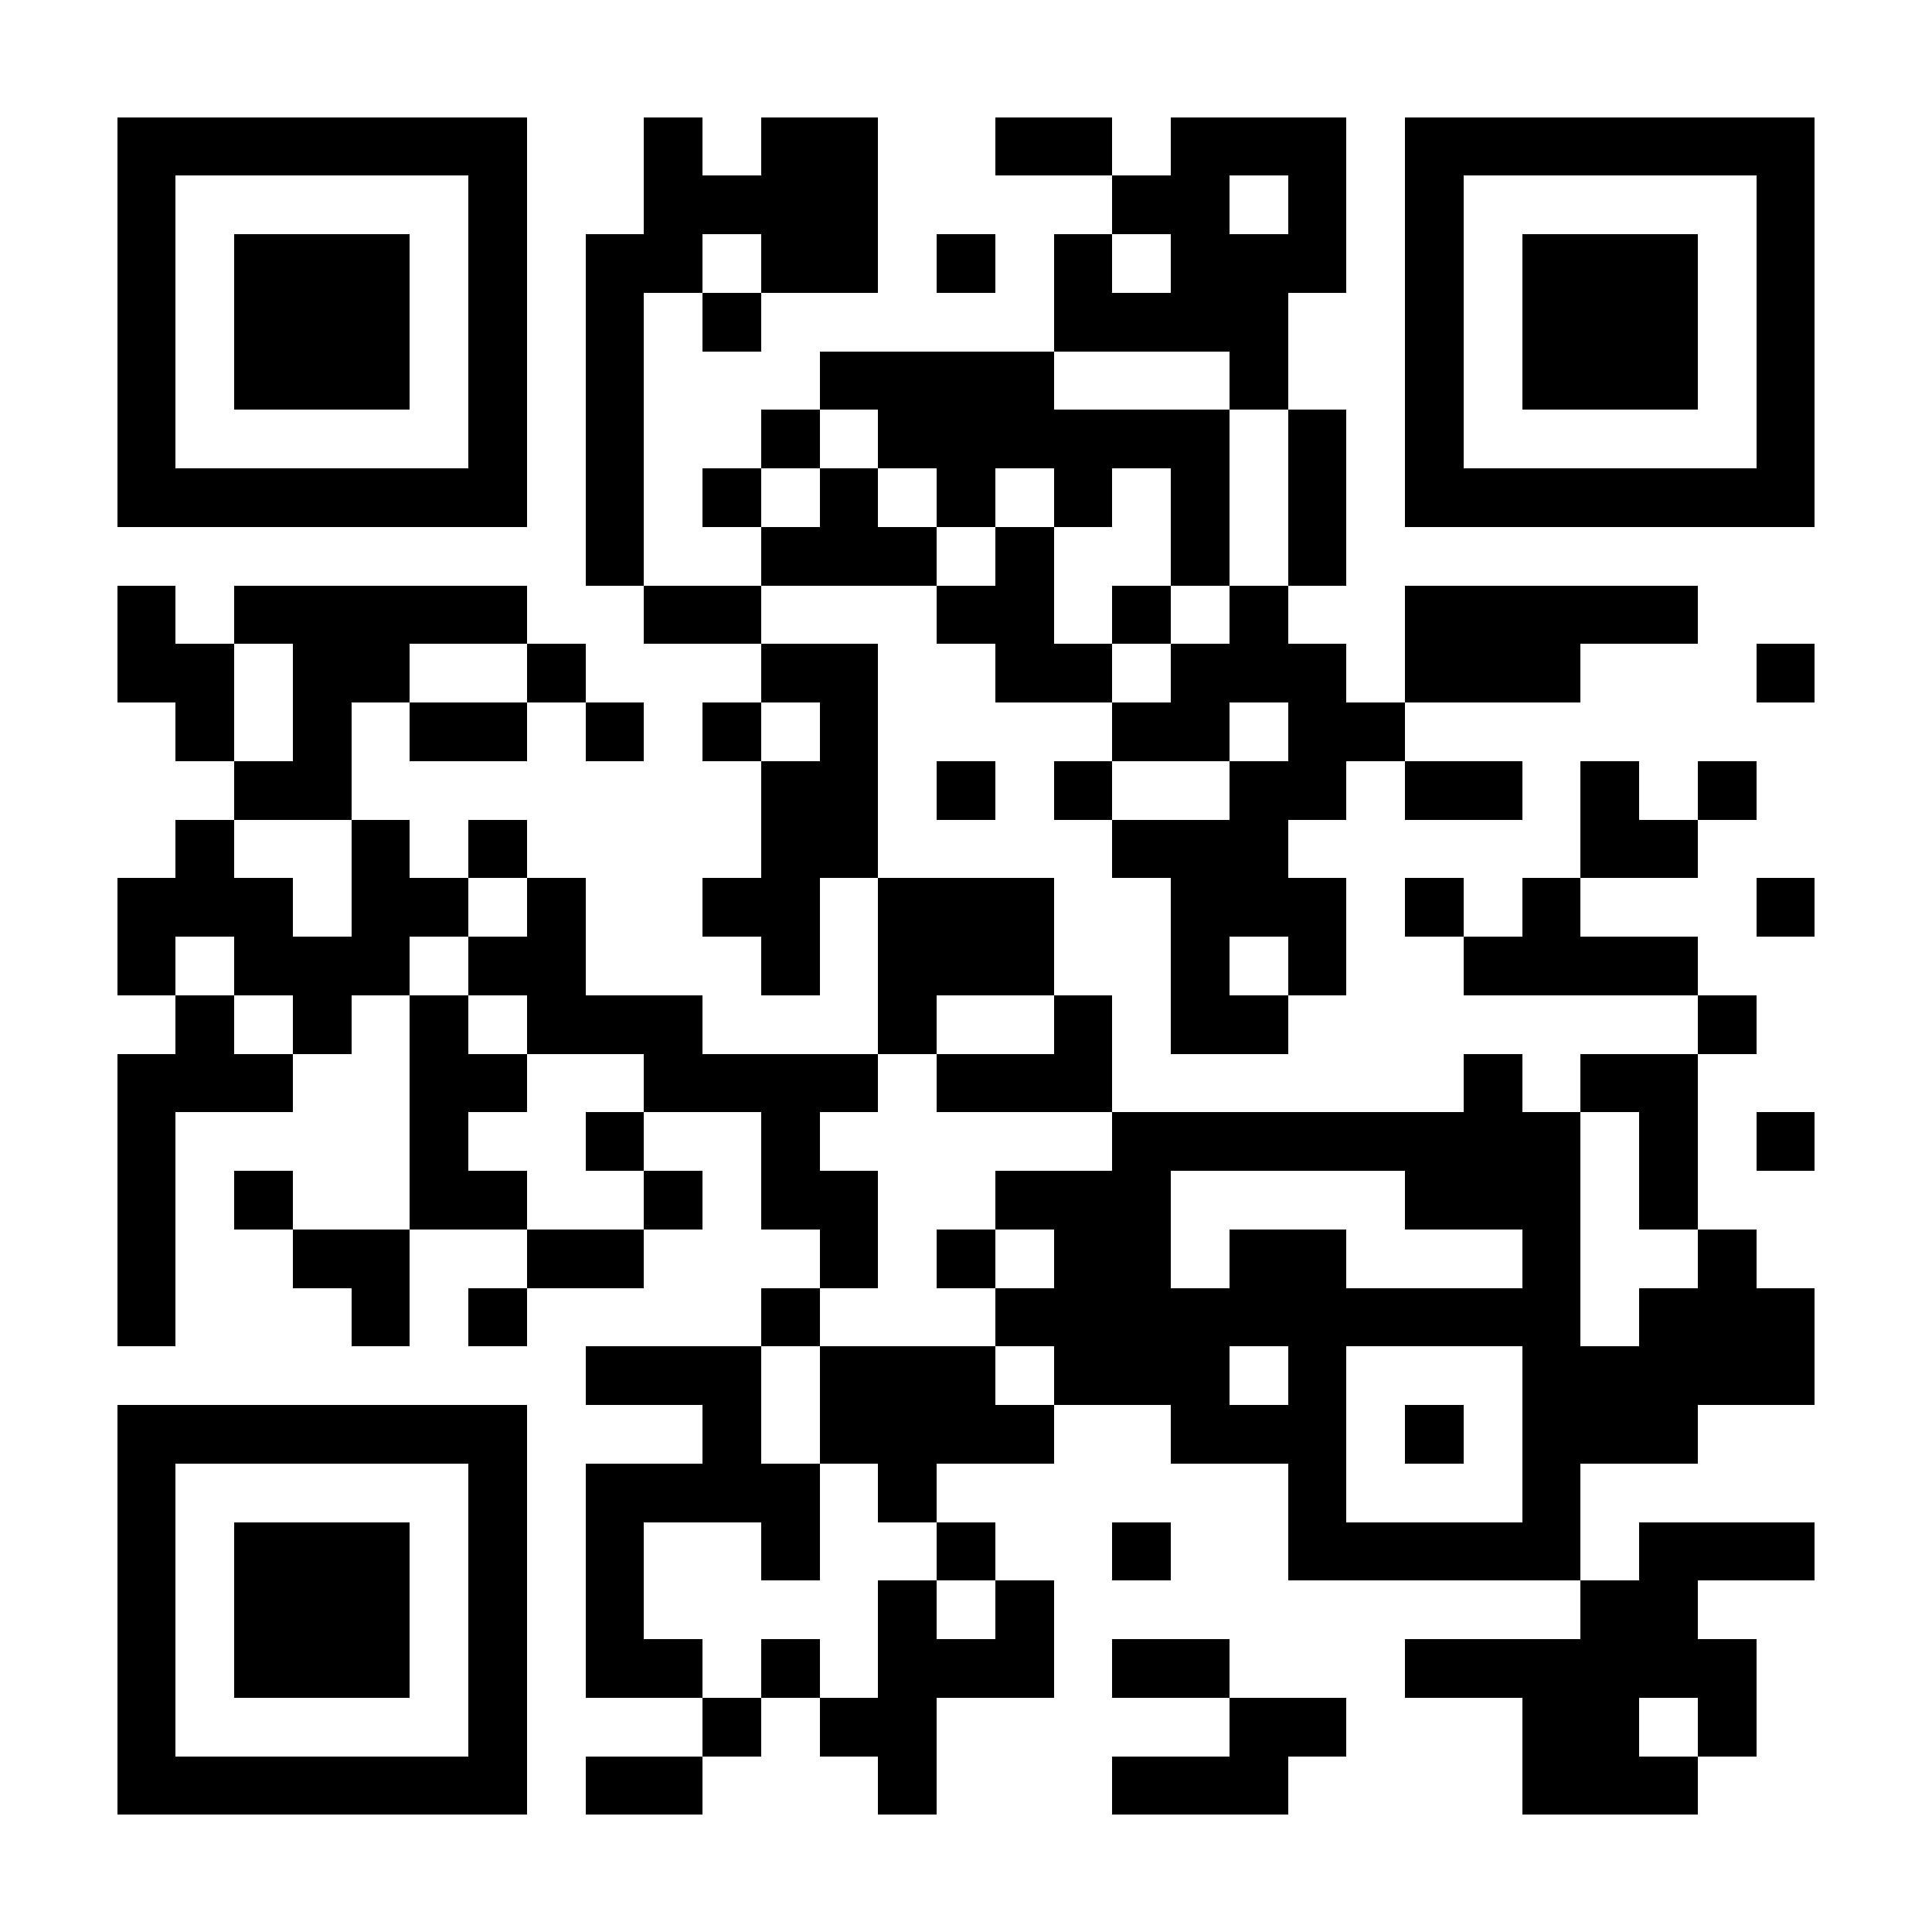 <?xml version="1.0" encoding="UTF-8"?>
<!DOCTYPE svg PUBLIC '-//W3C//DTD SVG 1.0//EN'
          'http://www.w3.org/TR/2001/REC-SVG-20010904/DTD/svg10.dtd'>
<svg fill="#fff" height="33" shape-rendering="crispEdges" style="fill: #fff;" viewBox="0 0 33 33" width="33" xmlns="http://www.w3.org/2000/svg" xmlns:xlink="http://www.w3.org/1999/xlink"
><path d="M0 0h33v33H0z"
  /><path d="M2 2.5h7m2 0h1m1 0h2m2 0h2m1 0h3m1 0h7M2 3.5h1m5 0h1m2 0h4m4 0h2m1 0h1m1 0h1m5 0h1M2 4.5h1m1 0h3m1 0h1m1 0h2m1 0h2m1 0h1m1 0h1m1 0h3m1 0h1m1 0h3m1 0h1M2 5.5h1m1 0h3m1 0h1m1 0h1m1 0h1m5 0h4m2 0h1m1 0h3m1 0h1M2 6.5h1m1 0h3m1 0h1m1 0h1m3 0h4m3 0h1m2 0h1m1 0h3m1 0h1M2 7.5h1m5 0h1m1 0h1m2 0h1m1 0h6m1 0h1m1 0h1m5 0h1M2 8.5h7m1 0h1m1 0h1m1 0h1m1 0h1m1 0h1m1 0h1m1 0h1m1 0h7M10 9.5h1m2 0h3m1 0h1m2 0h1m1 0h1M2 10.5h1m1 0h5m2 0h2m3 0h2m1 0h1m1 0h1m2 0h5M2 11.5h2m1 0h2m2 0h1m3 0h2m2 0h2m1 0h3m1 0h3m3 0h1M3 12.5h1m1 0h1m1 0h2m1 0h1m1 0h1m1 0h1m4 0h2m1 0h2M4 13.5h2m7 0h2m1 0h1m1 0h1m2 0h2m1 0h2m1 0h1m1 0h1M3 14.5h1m2 0h1m1 0h1m4 0h2m4 0h3m5 0h2M2 15.5h3m1 0h2m1 0h1m2 0h2m1 0h3m2 0h3m1 0h1m1 0h1m3 0h1M2 16.5h1m1 0h3m1 0h2m3 0h1m1 0h3m2 0h1m1 0h1m2 0h4M3 17.5h1m1 0h1m1 0h1m1 0h3m3 0h1m2 0h1m1 0h2m7 0h1M2 18.5h3m2 0h2m2 0h4m1 0h3m6 0h1m1 0h2M2 19.5h1m4 0h1m2 0h1m2 0h1m5 0h8m1 0h1m1 0h1M2 20.5h1m1 0h1m2 0h2m2 0h1m1 0h2m2 0h3m4 0h3m1 0h1M2 21.5h1m2 0h2m2 0h2m3 0h1m1 0h1m1 0h2m1 0h2m3 0h1m2 0h1M2 22.5h1m3 0h1m1 0h1m4 0h1m3 0h10m1 0h3M10 23.5h3m1 0h3m1 0h3m1 0h1m3 0h5M2 24.5h7m3 0h1m1 0h4m2 0h3m1 0h1m1 0h3M2 25.5h1m5 0h1m1 0h4m1 0h1m6 0h1m3 0h1M2 26.5h1m1 0h3m1 0h1m1 0h1m2 0h1m2 0h1m2 0h1m2 0h5m1 0h3M2 27.5h1m1 0h3m1 0h1m1 0h1m4 0h1m1 0h1m9 0h2M2 28.5h1m1 0h3m1 0h1m1 0h2m1 0h1m1 0h3m1 0h2m3 0h6M2 29.5h1m5 0h1m3 0h1m1 0h2m5 0h2m3 0h2m1 0h1M2 30.5h7m1 0h2m3 0h1m3 0h3m4 0h3" stroke="#000"
/></svg
>
